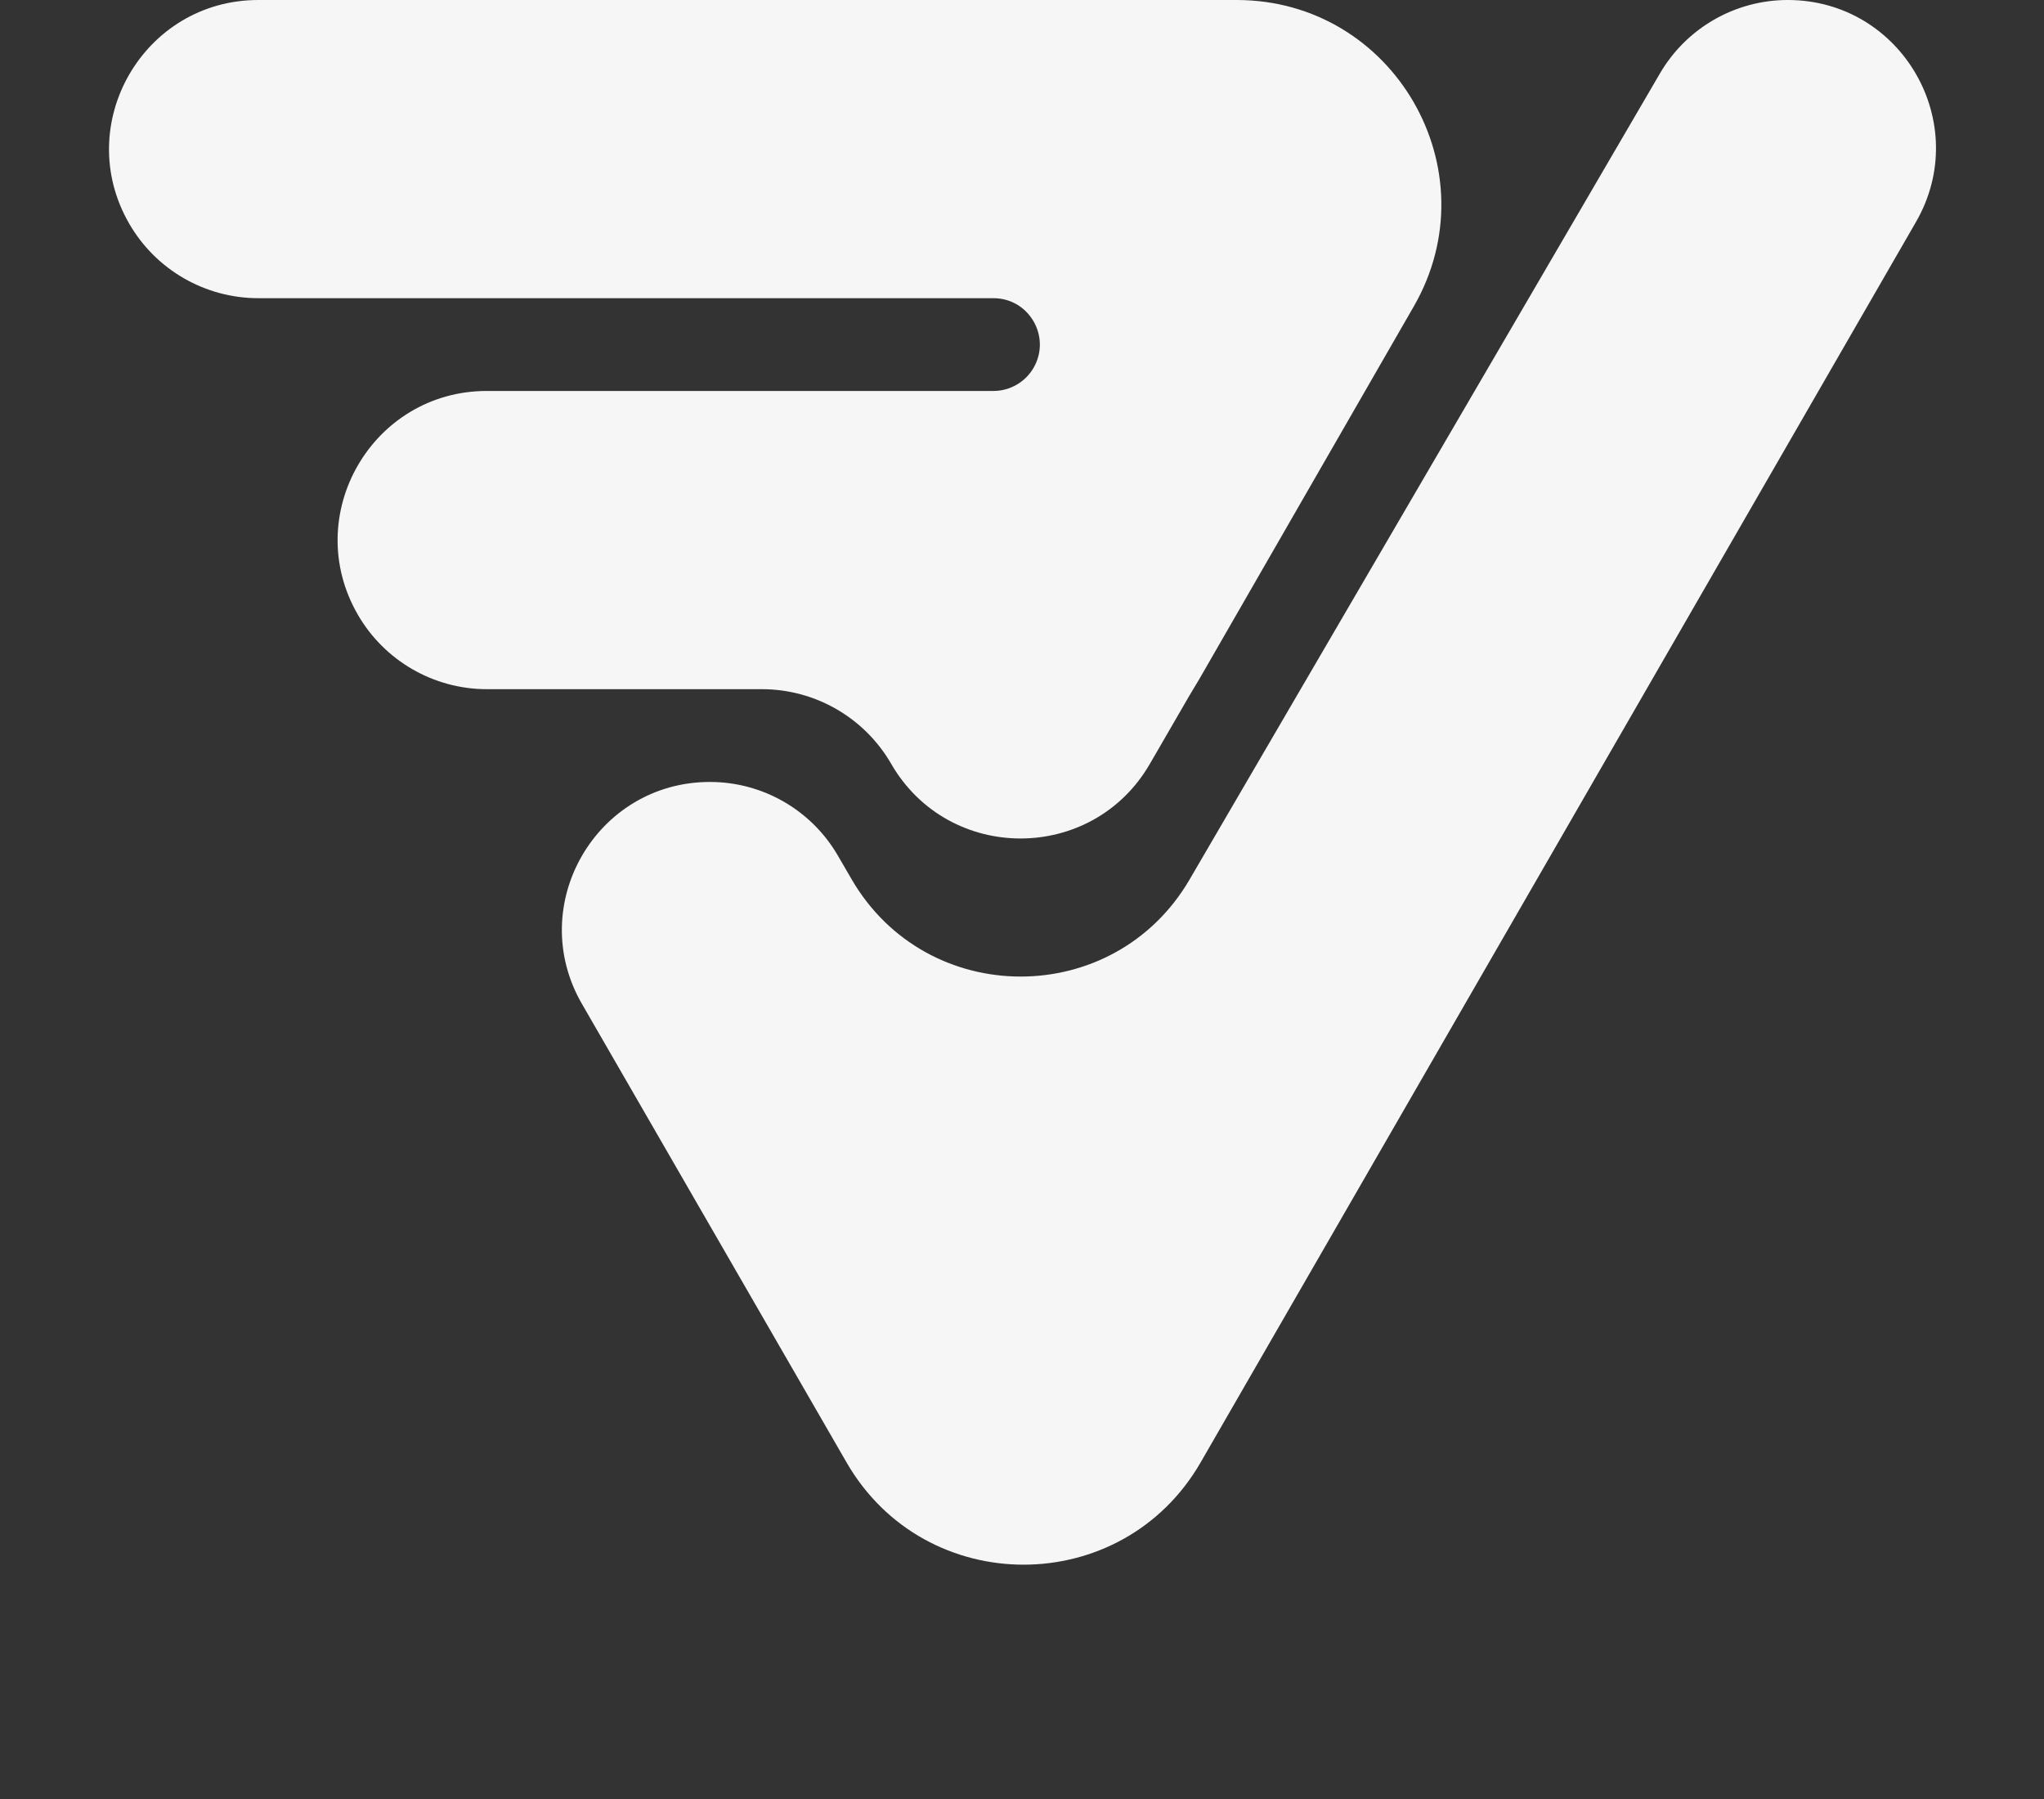 <svg width="50" height="44" viewBox="0 0 50 44" fill="none" xmlns="http://www.w3.org/2000/svg">
<rect x="0" y="0" width="50" height="44" fill="#333333" stroke="none"/>
<path d="M30.251 0H6.319C3.511 0 1.756 3.04 3.161 5.471C3.813 6.599 5.016 7.293 6.319 7.293H24.301C25.172 7.293 25.718 8.234 25.286 8.991C25.084 9.344 24.708 9.562 24.301 9.562H11.91C9.102 9.562 7.348 12.602 8.753 15.033C9.404 16.161 10.608 16.856 11.91 16.856H18.637C19.942 16.856 21.148 17.552 21.8 18.682C23.206 21.114 26.717 21.117 28.126 18.686L29.092 17.018L29.335 16.613L34.584 7.494C36.503 4.161 34.097 0 30.251 0Z" fill="#F6F6F6"/>
<path d="M20.709 35.769L14.234 24.551C12.842 22.139 14.582 19.125 17.367 19.125C18.656 19.125 19.847 19.81 20.495 20.925L20.832 21.505C22.674 24.675 27.251 24.679 29.099 21.512L40.605 1.796C41.254 0.684 42.445 0 43.732 0C46.519 0 48.261 3.016 46.868 5.429L29.37 35.767C27.447 39.102 22.633 39.103 20.709 35.769Z" fill="#F6F6F6"/>
</svg>
